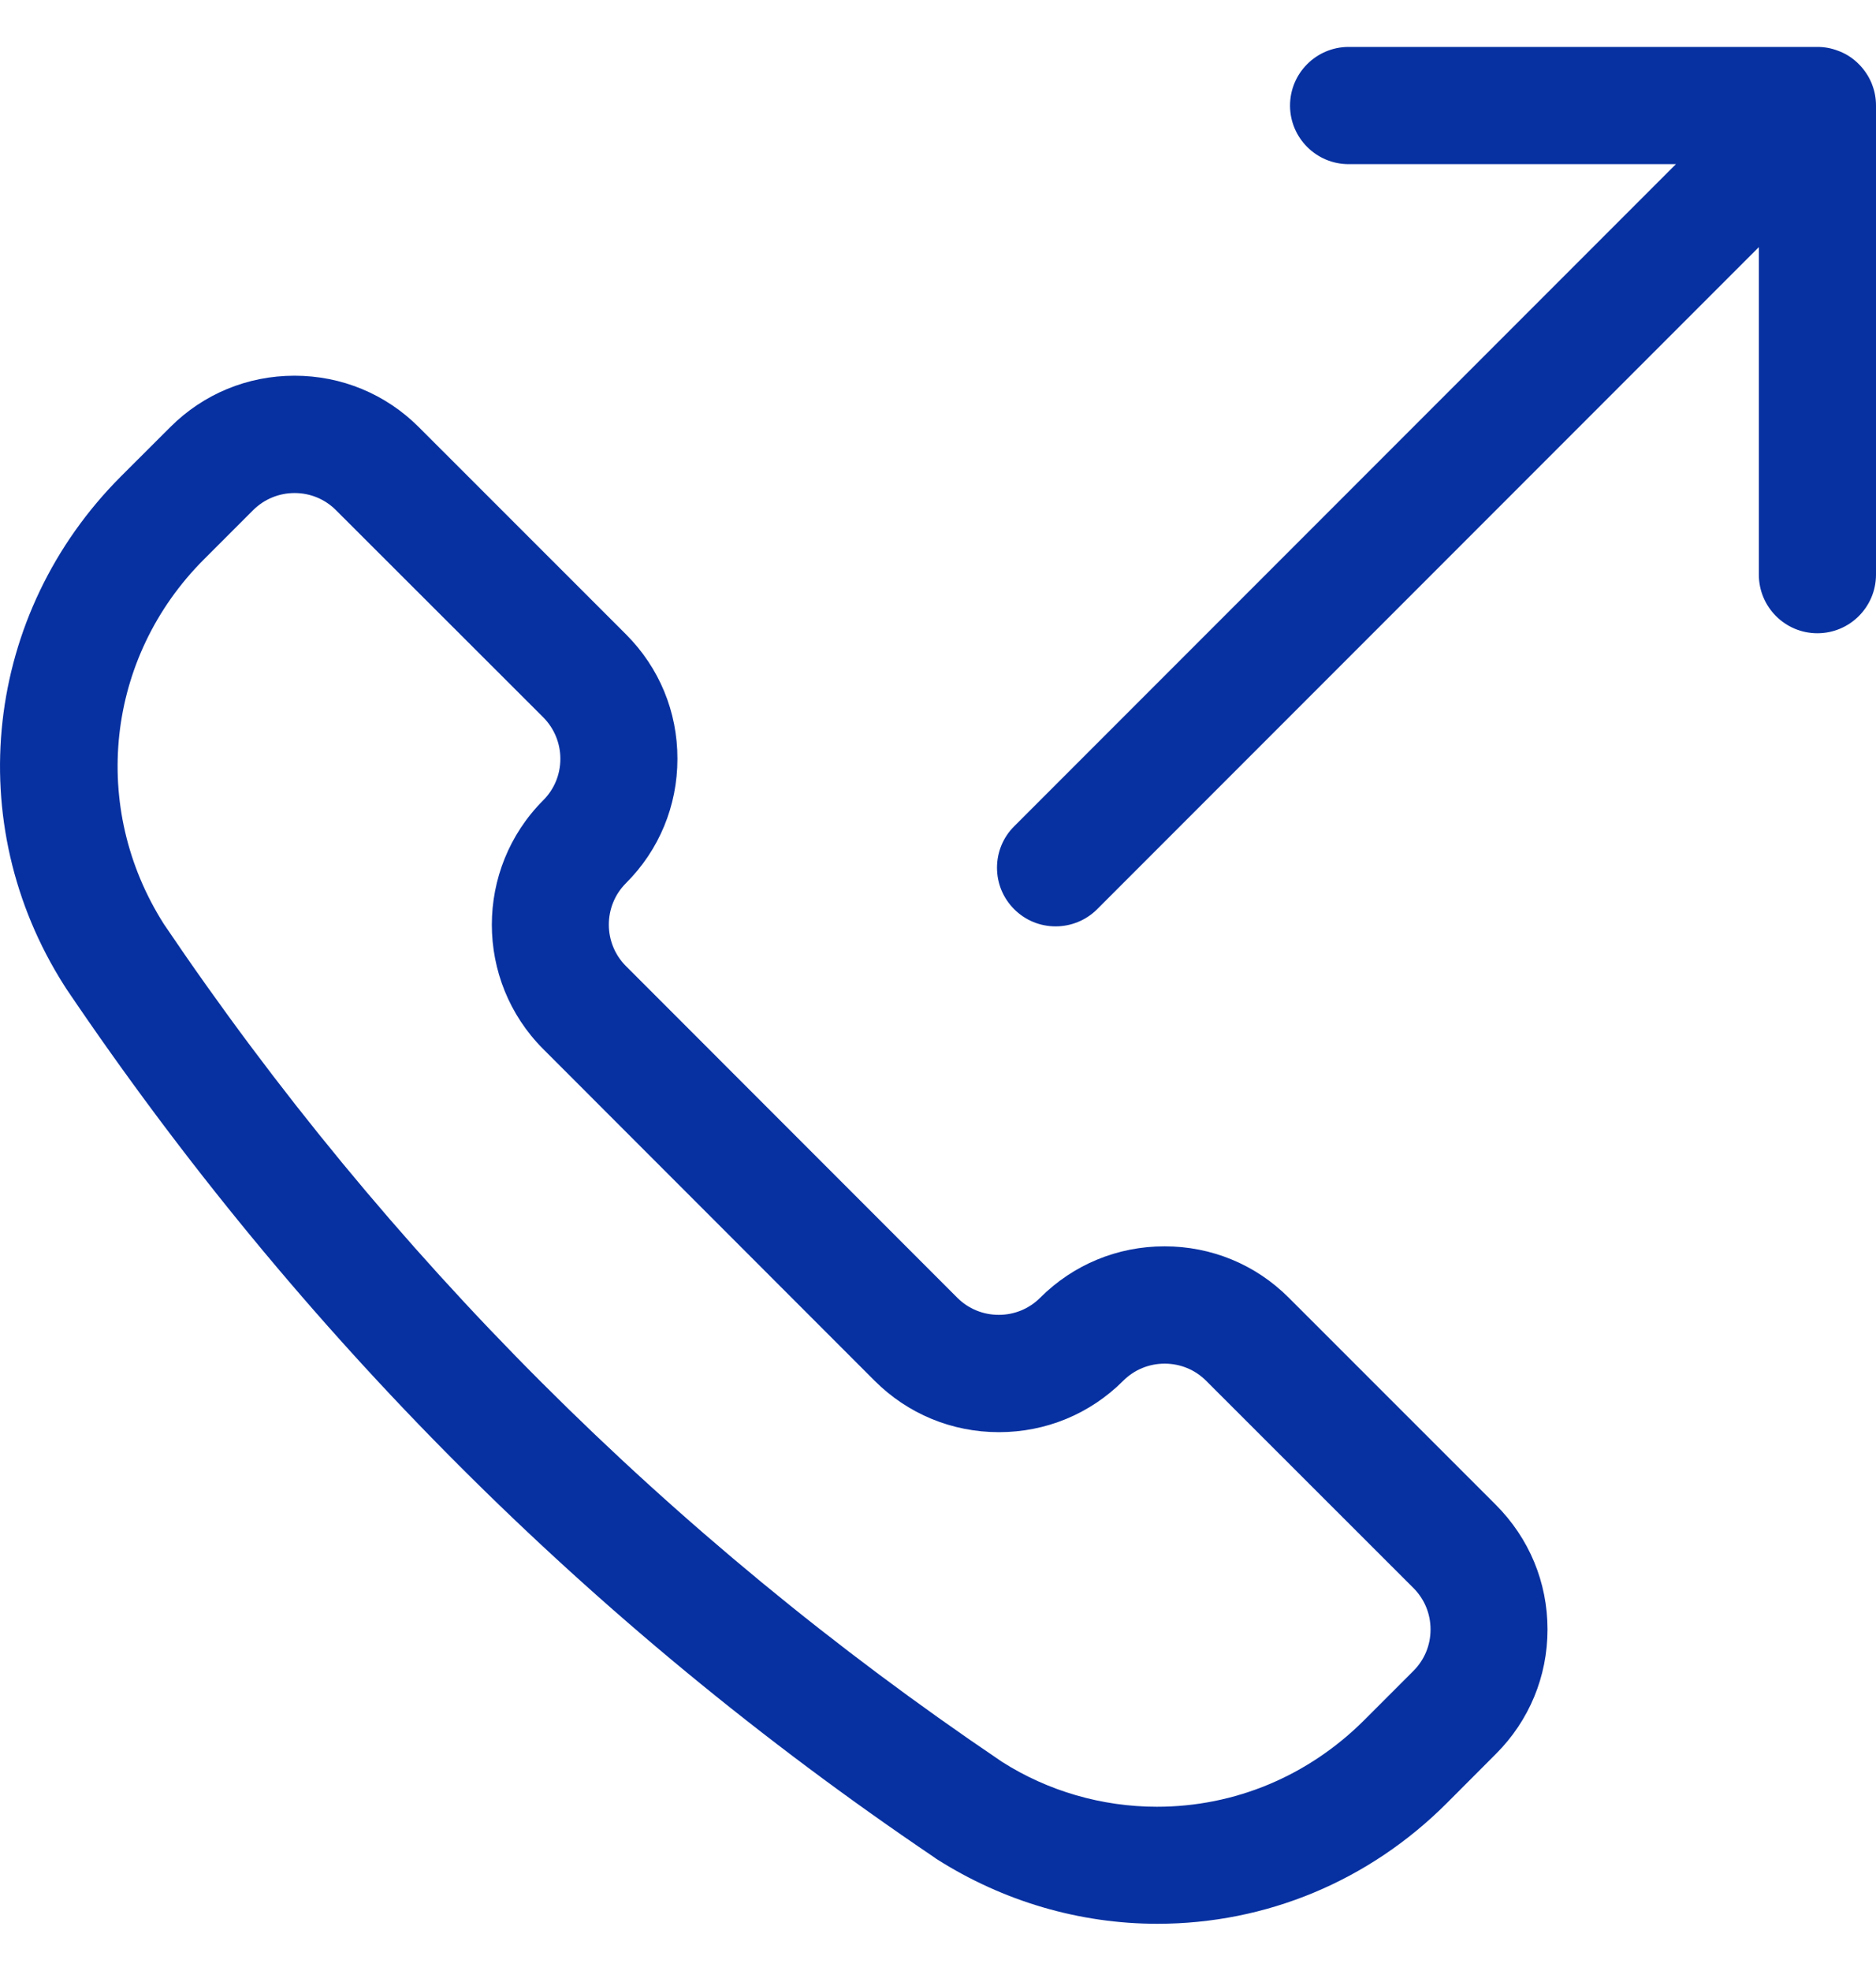 <svg width="20" height="21" viewBox="0 0 20 21" fill="none" xmlns="http://www.w3.org/2000/svg">
<g clip-path="url(#clip0_4243_8335)">
<path fill-rule="evenodd" clip-rule="evenodd" d="M12.339 20.497C11.509 20.497 10.695 20.258 9.985 19.807L9.954 19.785C6.297 17.315 3.184 14.201 0.709 10.538C0.704 10.531 0.689 10.508 0.684 10.499C-0.417 8.769 -0.17 6.535 1.291 5.074L1.816 4.55C2.169 4.197 2.639 4.003 3.14 4.003C3.641 4.003 4.112 4.198 4.465 4.551L6.674 6.759C7.028 7.113 7.223 7.583 7.222 8.085C7.222 8.586 7.027 9.057 6.673 9.41C6.43 9.653 6.43 10.05 6.673 10.293L10.206 13.827C10.323 13.944 10.48 14.009 10.648 14.009C10.815 14.009 10.972 13.944 11.089 13.827C11.443 13.473 11.914 13.279 12.415 13.279C12.916 13.279 13.387 13.473 13.74 13.827L15.943 16.029C16.304 16.389 16.498 16.86 16.498 17.361C16.498 17.861 16.303 18.332 15.949 18.686L15.426 19.21C14.597 20.04 13.5 20.497 12.339 20.497H12.339ZM3.141 5.253C2.974 5.253 2.817 5.318 2.699 5.435L2.174 5.96C1.13 7.003 0.955 8.602 1.748 9.847C4.13 13.372 7.131 16.372 10.663 18.758C10.664 18.759 10.68 18.77 10.682 18.771C11.17 19.082 11.746 19.25 12.334 19.25C13.164 19.25 13.948 18.922 14.544 18.327L15.068 17.803C15.186 17.685 15.251 17.529 15.251 17.361C15.251 17.196 15.188 17.041 15.072 16.923L12.858 14.711C12.74 14.593 12.583 14.529 12.416 14.529C12.249 14.529 12.092 14.594 11.975 14.711C11.621 15.065 11.15 15.259 10.649 15.259C10.148 15.259 9.677 15.064 9.324 14.711L5.791 11.177C5.061 10.447 5.061 9.258 5.791 8.527C5.909 8.409 5.974 8.252 5.974 8.085C5.974 7.919 5.909 7.761 5.792 7.643L3.582 5.436C3.465 5.318 3.307 5.253 3.141 5.253L3.141 5.253Z" fill="#0731A1"/>
<path fill-rule="evenodd" clip-rule="evenodd" d="M11.254 9.87C11.087 9.87 10.93 9.805 10.812 9.687C10.694 9.569 10.629 9.412 10.629 9.245C10.629 9.079 10.694 8.921 10.812 8.804L17.867 1.749H14.378C14.033 1.749 13.753 1.469 13.753 1.125C13.753 0.78 14.033 0.5 14.378 0.5H19.375C19.45 0.5 19.522 0.513 19.593 0.54C19.602 0.543 19.611 0.547 19.619 0.55C19.766 0.61 19.889 0.734 19.953 0.886C19.955 0.893 19.958 0.901 19.961 0.908C19.987 0.976 20 1.05 20 1.125V6.122C20 6.467 19.72 6.747 19.375 6.747C19.03 6.747 18.751 6.467 18.751 6.122V2.633L11.696 9.688C11.578 9.805 11.42 9.87 11.254 9.87L11.254 9.87Z" fill="#0731A1"/>
</g>
<defs>
<clipPath id="clip0_4243_8335">
<rect width="20" height="20" fill="white" transform="translate(0 0.5)"/>
</clipPath>
</defs>
</svg>
